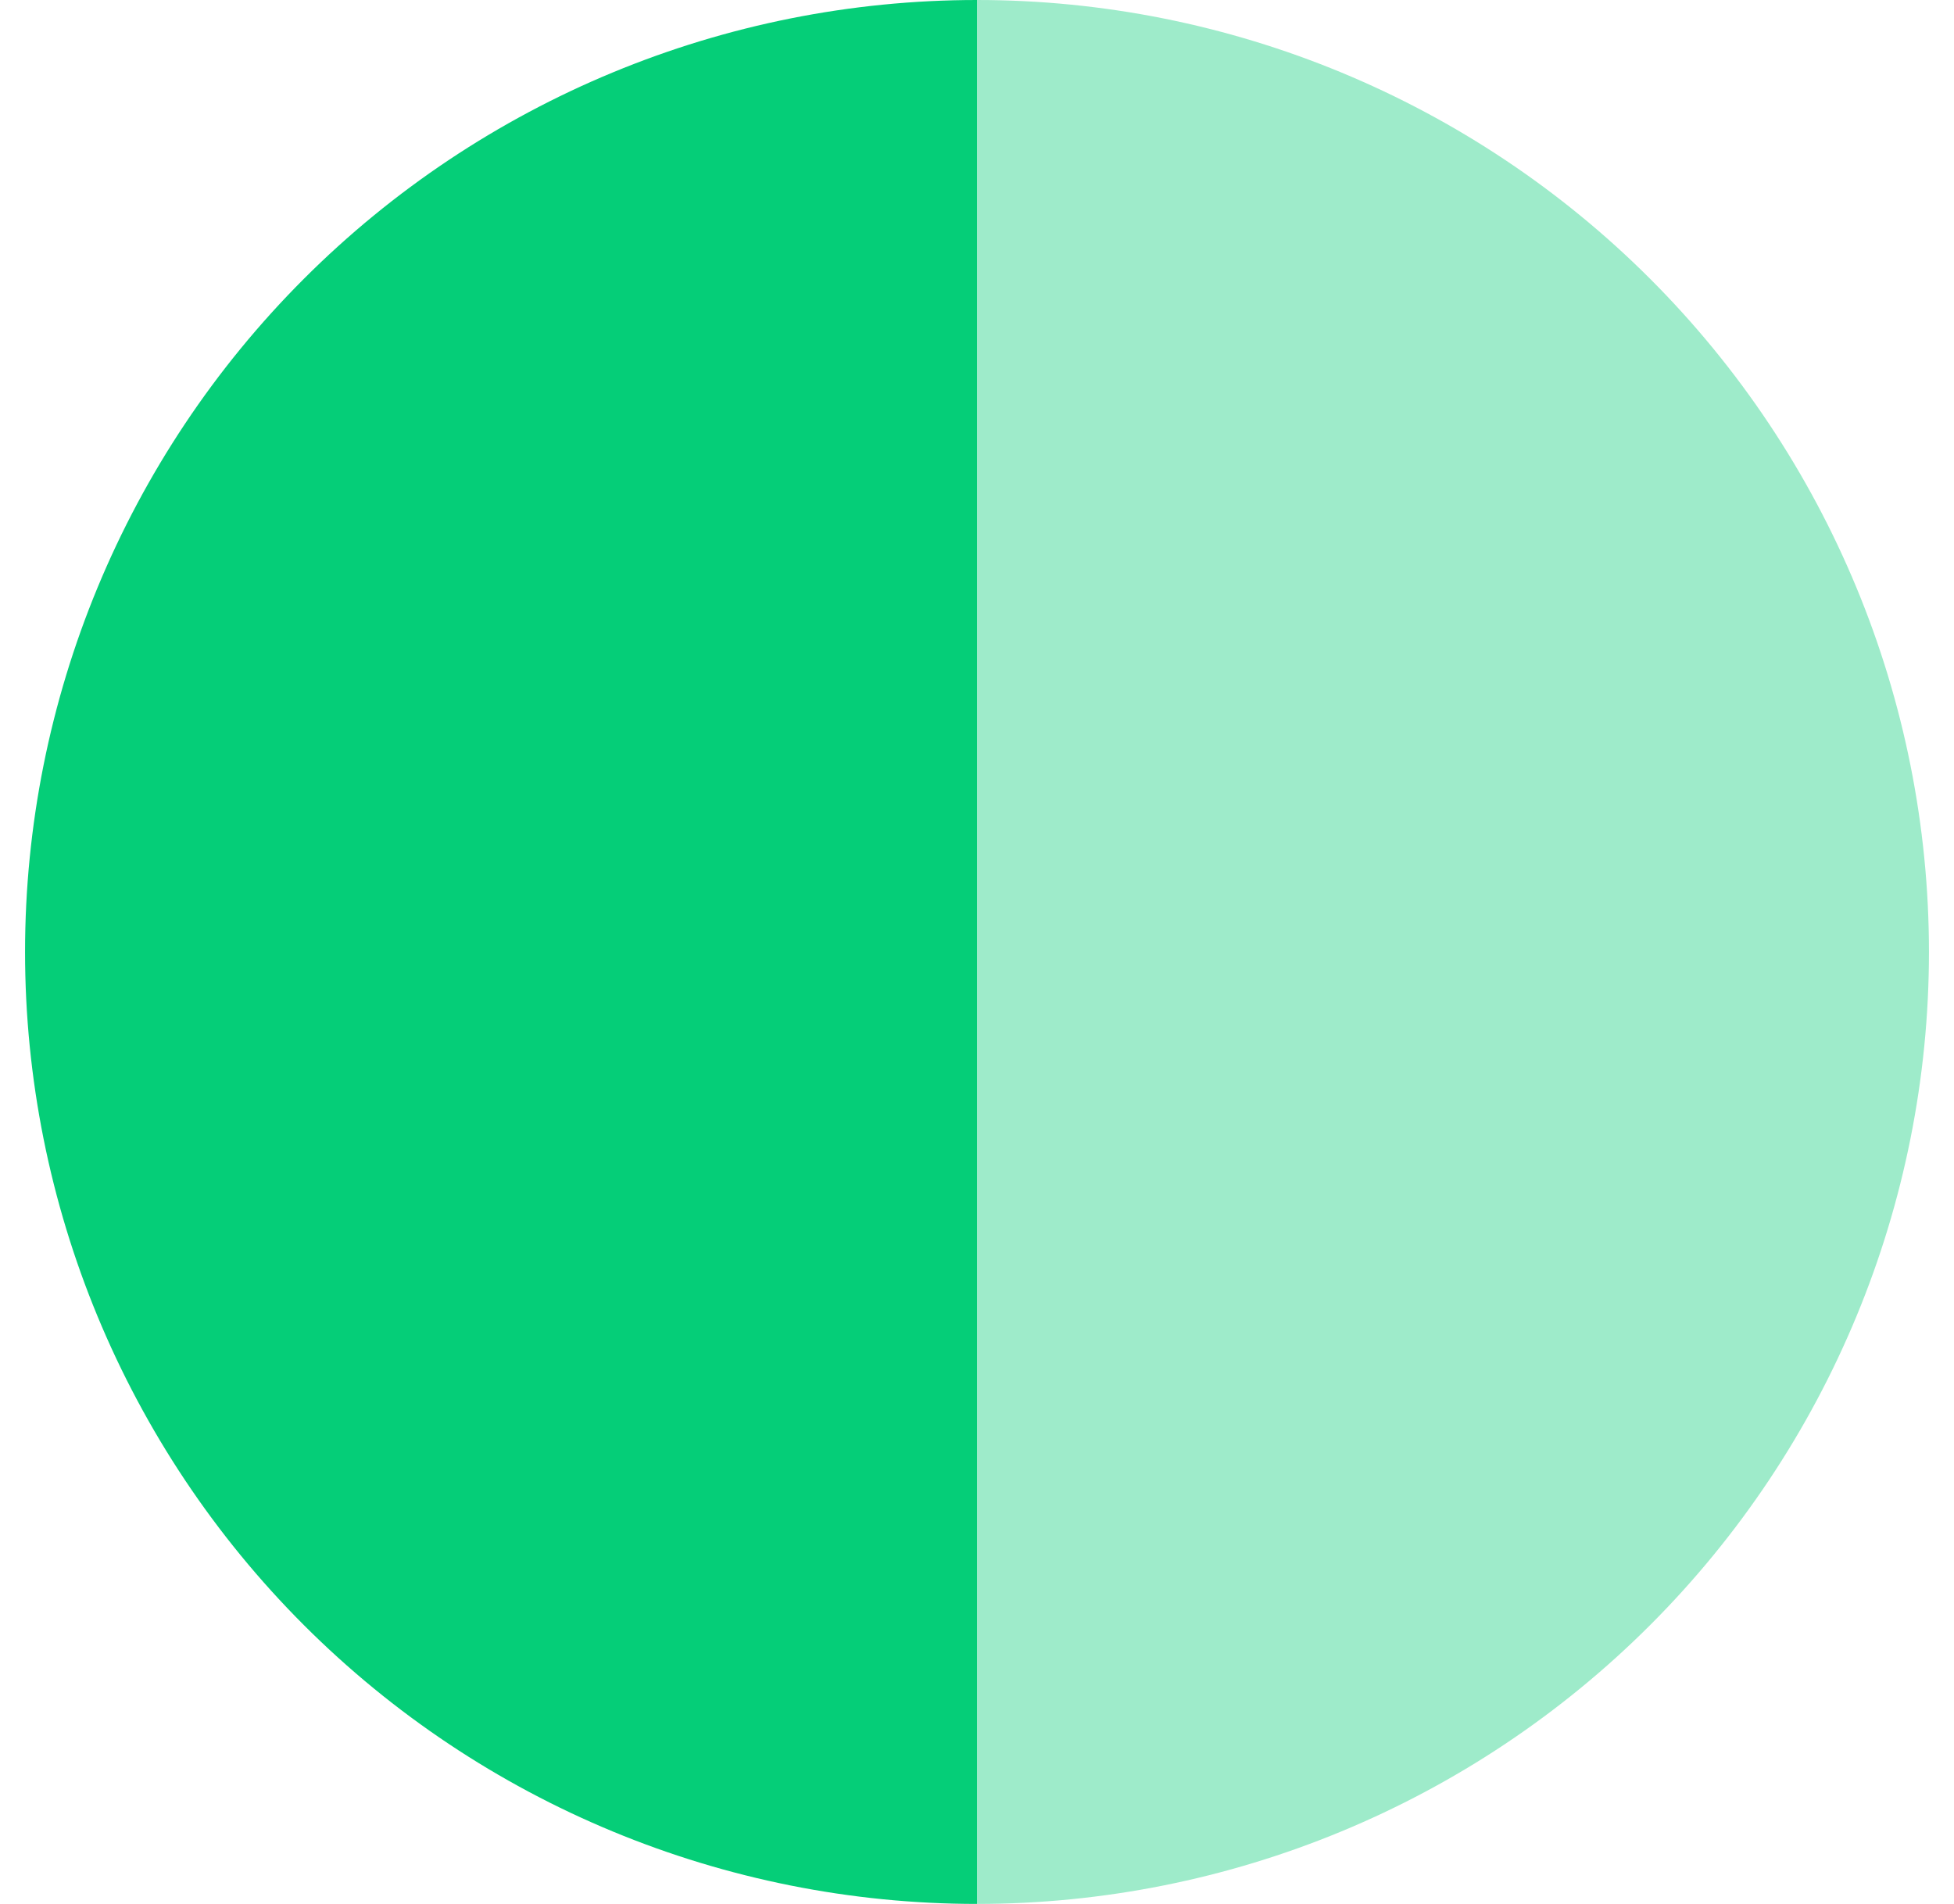 <svg width="39" height="38" viewBox="0 0 39 38" fill="none" xmlns="http://www.w3.org/2000/svg">
<path d="M19.5 0C14.461 -6.00908e-08 9.628 2.002 6.065 5.565C2.502 9.128 0.5 13.961 0.5 19C0.5 24.039 2.502 28.872 6.065 32.435C9.628 35.998 14.461 38 19.5 38L19.5 19V0Z" fill="#05CE78"/>
<path d="M19.5 38C24.539 38 29.372 35.998 32.935 32.435C36.498 28.872 38.5 24.039 38.5 19C38.5 13.961 36.498 9.128 32.935 5.565C29.372 2.002 24.539 2.5942e-06 19.5 2.15366e-06L19.5 19L19.5 38Z" fill="#9EEBCA"/>
</svg>
